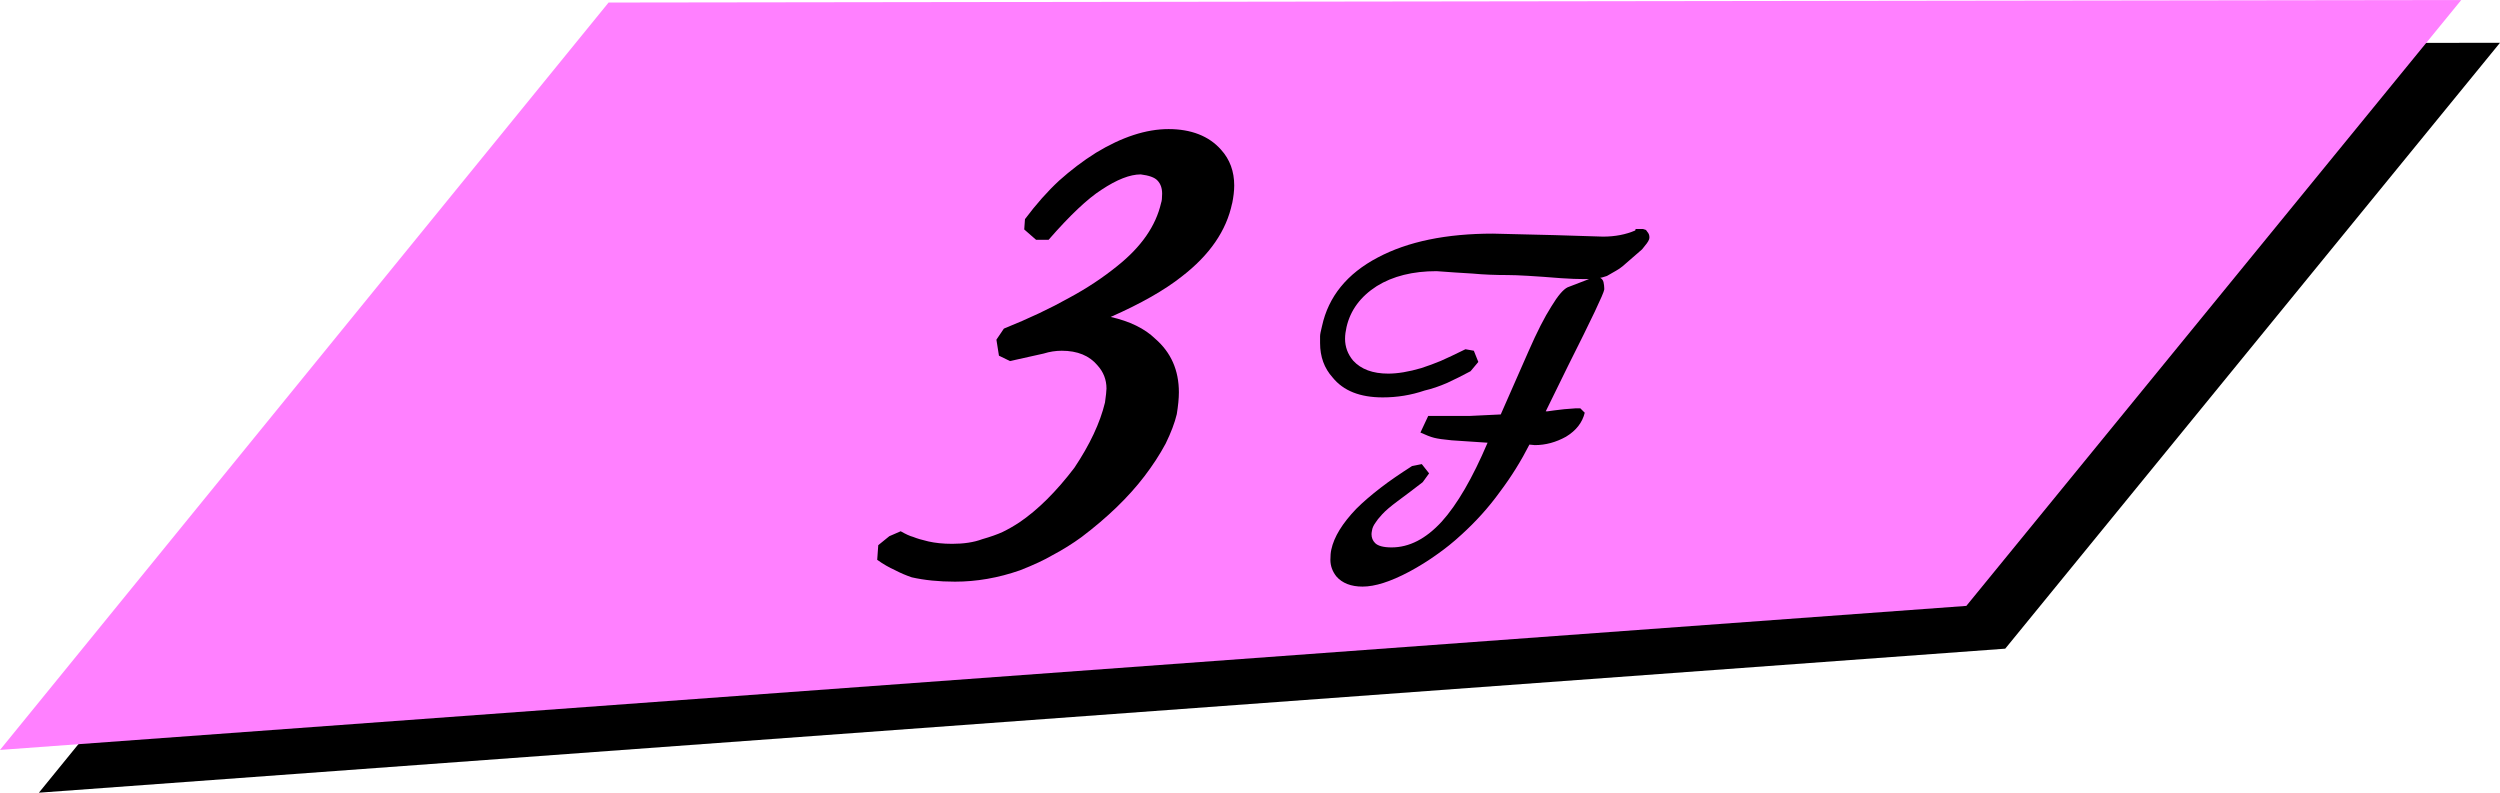 <?xml version="1.0" encoding="UTF-8"?><svg id="_レイヤー_2" xmlns="http://www.w3.org/2000/svg" viewBox="0 0 167.15 53"><defs><style>.cls-1{fill:#000;}.cls-1,.cls-2{stroke-width:0px;}.cls-2{fill:#ff80ff;}</style></defs><g id="photo"><polygon class="cls-1" points="2.6 53 43.29 3.03 167.15 2.86 134.07 43.37 2.6 53"/><polygon class="cls-2" points="0 50.14 40.69 .17 164.56 0 131.47 40.51 0 50.14"/><path class="cls-1" d="M82.38,13.59c-.38,1.83-1.5,3.46-3.37,4.9-1.15.91-2.73,1.81-4.75,2.7,1.27.29,2.27.77,2.98,1.46,1.05.91,1.58,2.1,1.58,3.58,0,.41-.05.9-.14,1.46-.14.59-.39,1.24-.74,1.96-.4.75-.88,1.48-1.43,2.2-1.07,1.4-2.47,2.75-4.2,4.06-.59.43-1.24.84-1.96,1.22-.51.3-1.23.64-2.15,1-1.46.51-2.91.76-4.35.76-1.08,0-2.05-.1-2.89-.29-.38-.13-.76-.29-1.12-.48-.4-.18-.8-.41-1.19-.69l.07-.98.74-.6.76-.33c.33.19.61.32.84.38.24.1.58.2,1.01.3.44.1.97.16,1.59.16.78,0,1.45-.1,2.01-.31.56-.16,1.01-.32,1.36-.48.37-.18.74-.39,1.12-.64,1.24-.84,2.47-2.06,3.68-3.65,1.03-1.54,1.72-3,2.05-4.37.06-.45.1-.76.1-.93,0-.59-.2-1.11-.6-1.55-.54-.65-1.34-.98-2.39-.98-.4,0-.8.06-1.22.19l-2.24.5-.74-.36-.17-1.07.5-.74c1.69-.68,3.14-1.37,4.35-2.05,1.21-.65,2.29-1.37,3.25-2.15,1.59-1.27,2.56-2.67,2.91-4.2.05-.13.07-.33.07-.62,0-.37-.1-.66-.31-.88-.19-.21-.57-.34-1.12-.41-.72,0-1.59.34-2.63,1.03-.92.59-2.1,1.7-3.53,3.34h-.84l-.79-.69.05-.69c.75-1,1.51-1.86,2.29-2.58.76-.68,1.58-1.31,2.46-1.86,1.73-1.05,3.35-1.58,4.85-1.58s2.7.46,3.51,1.38c.59.65.88,1.45.88,2.39,0,.37-.05.77-.14,1.22Z"/><path class="cls-1" d="M110.25,16.02c-.04.13-.2.34-.46.65l-1.3,1.13c-.15.12-.29.22-.44.3-.14.08-.35.2-.61.35-.38.14-.8.21-1.26.21h-.24c-.46,0-.97-.02-1.56-.06-1.74-.14-2.93-.21-3.58-.21-.83,0-1.61-.03-2.35-.1-.76-.04-1.56-.1-2.4-.16-1.59,0-2.92.33-4,1-1.09.7-1.76,1.61-2.02,2.73-.06.27-.1.53-.1.79,0,.54.18,1.03.54,1.46.53.58,1.31.87,2.35.87.62,0,1.36-.12,2.21-.37.46-.15.89-.31,1.3-.48.41-.18.96-.44,1.65-.78l.56.1.3.75-.52.62c-.52.28-1.04.54-1.56.78-.53.23-1.03.4-1.51.51-.91.31-1.84.46-2.8.46-1.52,0-2.63-.44-3.35-1.33-.56-.62-.84-1.39-.84-2.3v-.46c0-.11.04-.33.13-.68.43-1.97,1.67-3.5,3.72-4.58,2.01-1.07,4.58-1.6,7.71-1.6l4.13.1,3.23.1c.8,0,1.52-.14,2.15-.41l.03-.1h.49c.06.02.13.04.19.06.04.04.07.08.1.13.1.11.14.23.14.37,0,.04-.01.1-.03.16ZM105.96,27.58c-.16.67-.58,1.21-1.26,1.62-.67.37-1.36.56-2.08.56l-.64-.06h.29c-.56,1.1-1.22,2.17-1.99,3.19-.75,1.04-1.61,1.99-2.57,2.86-.54.5-1.09.94-1.65,1.33-.57.41-1.18.79-1.83,1.14-1.26.67-2.3,1-3.13,1-.77,0-1.36-.23-1.75-.68-.26-.33-.4-.7-.4-1.11,0-.28.02-.5.06-.68.18-.85.74-1.76,1.67-2.73.46-.46,1-.92,1.62-1.4.62-.48,1.33-.96,2.11-1.46l.65-.13.49.62-.43.59c-.56.43-1.12.86-1.68,1.27-.46.34-.8.63-1.03.88-.23.25-.37.43-.44.55-.14.19-.22.37-.24.54-.02.1-.03.17-.03.24,0,.23.08.43.24.59.19.19.56.29,1.1.29,1.18,0,2.29-.57,3.35-1.72,1.04-1.15,2.06-2.91,3.07-5.28l-2.4-.16c-.55-.05-.95-.11-1.18-.17-.24-.06-.54-.18-.91-.35l.52-1.11h2.77l2.08-.1,1.86-4.23c.56-1.28,1.07-2.28,1.53-3,.43-.71.79-1.13,1.08-1.27l1.56-.6.38-.08c.24,0,.4.11.46.33.03.15.05.28.05.4v.1c-.04.28-.85,1.98-2.42,5.1l-1.49,3.04h.13l.43-.06.67-.08.78-.06h.3l.3.3Z"/></g></svg>